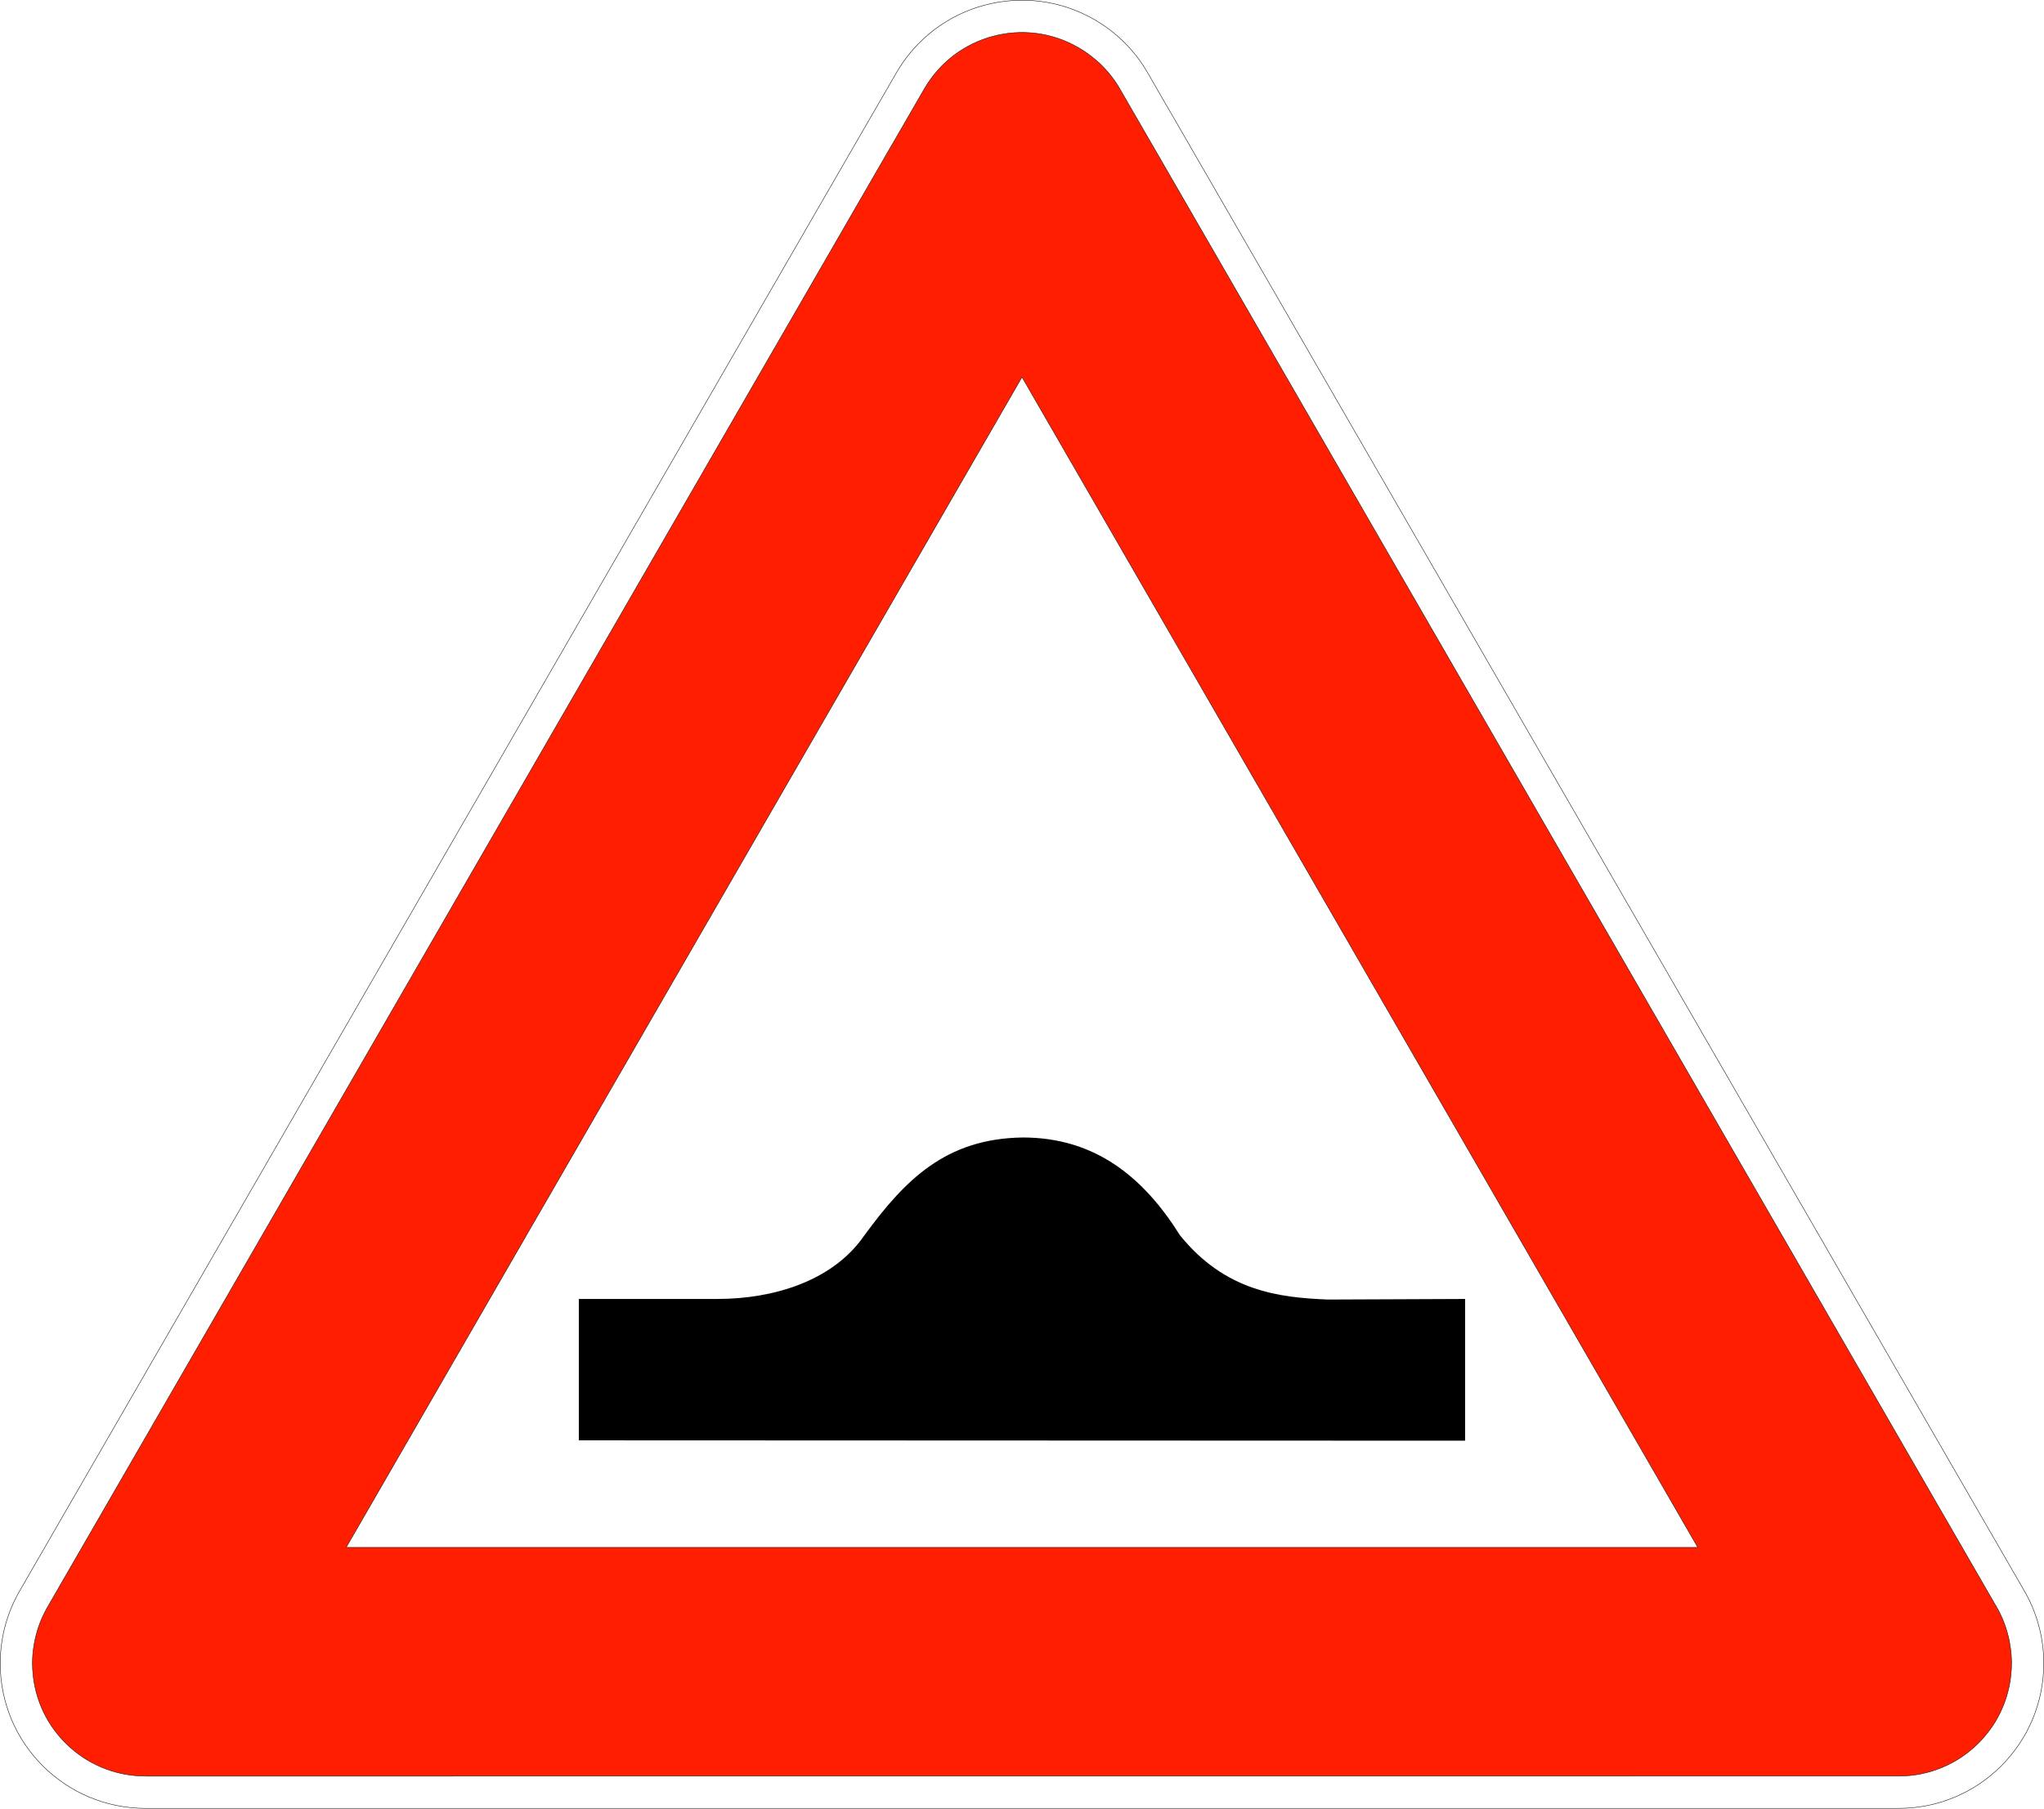 <?xml version="1.0" encoding="utf-8"?>
<!-- Generator: Adobe Illustrator 16.0.0, SVG Export Plug-In . SVG Version: 6.00 Build 0)  -->
<!DOCTYPE svg PUBLIC "-//W3C//DTD SVG 1.1//EN" "http://www.w3.org/Graphics/SVG/1.1/DTD/svg11.dtd">
<svg version="1.1" id="Layer_1" xmlns="http://www.w3.org/2000/svg" xmlns:xlink="http://www.w3.org/1999/xlink" x="0px" y="0px"
	 width="90.418px" height="80.021px" viewBox="0 0 90.418 80.021" enable-background="new 0 0 90.418 80.021" xml:space="preserve">
<polygon fill="none" stroke="#231F20" stroke-width="0.022" stroke-miterlimit="22.926" points="1.299,69.645 1.299,69.644 
	38.654,4.944 38.657,4.944 39.654,3.217 39.827,2.936 40.011,2.666 40.207,2.408 40.414,2.163 40.631,1.93 40.858,1.709 
	41.094,1.502 41.339,1.307 41.592,1.125 41.854,0.957 42.122,0.801 42.396,0.659 42.677,0.531 42.963,0.416 43.254,0.315 
	43.549,0.229 43.849,0.156 44.151,0.098 44.456,0.054 44.763,0.025 45.072,0.011 45.382,0.011 45.692,0.026 46.003,0.057 
	46.313,0.104 46.621,0.165 46.929,0.242 47.232,0.335 47.534,0.445 47.833,0.57 48.127,0.711 48.417,0.869 48.508,0.922 
	48.598,0.978 48.687,1.034 48.774,1.091 48.861,1.15 48.947,1.211 49.032,1.273 49.115,1.336 49.198,1.401 49.28,1.467 49.36,1.534 
	49.439,1.602 49.519,1.672 49.595,1.743 49.671,1.815 49.745,1.889 49.819,1.963 49.892,2.039 49.962,2.116 50.032,2.194 
	50.1,2.273 50.168,2.354 50.233,2.436 50.298,2.518 50.361,2.602 50.423,2.687 50.483,2.772 50.543,2.859 50.601,2.947 
	50.657,3.036 50.711,3.125 50.765,3.216 51.777,4.97 51.779,4.97 81.331,56.155 81.333,56.157 81.332,56.158 89.548,70.388 
	89.6,70.479 89.649,70.572 89.699,70.665 89.746,70.759 89.792,70.854 89.836,70.949 89.879,71.045 89.919,71.142 89.959,71.238 
	89.996,71.336 90.032,71.435 90.066,71.533 90.1,71.633 90.131,71.733 90.16,71.834 90.188,71.935 90.215,72.035 90.239,72.138 
	90.262,72.24 90.283,72.342 90.303,72.445 90.32,72.548 90.337,72.651 90.352,72.756 90.364,72.859 90.376,72.964 90.386,73.068 
	90.394,73.174 90.399,73.279 90.403,73.384 90.406,73.489 90.407,73.595 90.398,73.925 90.374,74.25 90.333,74.571 90.276,74.887 
	90.205,75.197 90.118,75.502 90.018,75.8 89.903,76.091 89.774,76.376 89.633,76.652 89.478,76.921 89.311,77.182 89.132,77.433 
	88.941,77.675 88.74,77.908 88.528,78.13 88.305,78.343 88.072,78.545 87.83,78.735 87.578,78.914 87.317,79.081 87.05,79.235 
	86.772,79.377 86.489,79.506 86.197,79.62 85.899,79.722 85.595,79.808 85.284,79.879 84.969,79.936 84.647,79.977 84.322,80.001 
	83.992,80.01 69.211,80.01 69.205,80.01 45.258,80.01 22.435,80.01 22.435,80.011 6.444,80.011 6.112,80.002 5.785,79.977 
	5.463,79.937 5.146,79.88 4.834,79.809 4.528,79.722 4.229,79.621 3.937,79.507 3.652,79.378 3.374,79.236 3.105,79.081 
	2.844,78.915 2.592,78.735 2.349,78.545 2.115,78.344 1.892,78.131 1.679,77.908 1.477,77.676 1.287,77.434 1.107,77.182 
	0.94,76.921 0.786,76.653 0.644,76.376 0.515,76.092 0.4,75.801 0.299,75.503 0.213,75.198 0.141,74.888 0.084,74.572 0.044,74.251 
	0.019,73.925 0.011,73.596 0.012,73.49 0.014,73.385 0.019,73.279 0.024,73.175 0.032,73.069 0.042,72.965 0.053,72.86 
	0.066,72.757 0.08,72.652 0.097,72.549 0.115,72.446 0.134,72.343 0.156,72.24 0.178,72.138 0.203,72.036 0.229,71.936 
	0.257,71.834 0.287,71.734 0.318,71.634 0.351,71.534 0.385,71.436 0.421,71.337 0.459,71.239 0.498,71.143 0.539,71.045 
	0.582,70.949 0.626,70.854 0.671,70.76 0.719,70.666 0.768,70.572 0.818,70.48 0.87,70.389 1.299,69.645 "/>
<path fill-rule="evenodd" clip-rule="evenodd" fill="#FF1E00" d="M15.314,68.463l29.895-51.779l25.793,44.675l0.001,0.002l4.1,7.102
	H62.074H45.258H15.314z M41.024,3.71l0.144-0.21l0.152-0.201l0.161-0.19l0.168-0.181l0.176-0.171l0.183-0.161l0.19-0.151
	l0.197-0.141l0.203-0.131l0.208-0.121l0.214-0.111l0.218-0.1l0.223-0.089l0.227-0.079l0.23-0.067l0.233-0.057l0.235-0.045
	l0.237-0.034l0.239-0.022l0.241-0.011l0.24,0l0.242,0.012l0.24,0.024l0.24,0.036l0.239,0.048l0.238,0.06l0.236,0.072l0.234,0.084
	l0.232,0.098l0.229,0.11l0.237,0.129l0.061,0.036l0.069,0.042l0.069,0.044l0.068,0.044l0.067,0.046l0.067,0.047l0.065,0.048
	l0.065,0.049l0.063,0.05l0.063,0.051l0.063,0.052L48.5,2.674l0.061,0.054l0.061,0.055l0.059,0.056l0.058,0.058l0.058,0.058
	l0.056,0.059l0.056,0.06l0.055,0.061l0.053,0.062l0.052,0.063l0.052,0.063l0.05,0.064l0.05,0.065l0.048,0.066l0.047,0.067
	l0.046,0.067l0.045,0.068l0.044,0.069l0.043,0.07l0.044,0.075l1.421,2.461h0.002l29.101,50.402l0.001,0.003l8.252,14.294
	l0.044,0.077l0.039,0.071l0.038,0.072l0.036,0.073l0.035,0.073l0.035,0.074l0.033,0.075l0.031,0.075l0.03,0.075l0.029,0.076
	l0.029,0.077l0.026,0.076l0.025,0.078l0.024,0.077l0.022,0.078l0.021,0.079l0.021,0.078l0.02,0.079l0.019,0.08l0.017,0.08L88.9,72.7
	l0.014,0.081l0.013,0.08l0.012,0.081l0.01,0.081l0.009,0.081l0.008,0.081l0.006,0.082l0.004,0.081l0.004,0.083l0.002,0.081
	l0.001,0.069l-0.007,0.271l-0.02,0.254l-0.032,0.25l-0.043,0.245l-0.057,0.24l-0.066,0.236l-0.078,0.232l-0.09,0.226l-0.1,0.22
	l-0.109,0.216l-0.12,0.209l-0.13,0.202l-0.14,0.195l-0.148,0.189l-0.156,0.181l-0.166,0.174l-0.174,0.165l-0.181,0.157l-0.189,0.148
	l-0.195,0.14l-0.202,0.13l-0.209,0.119l-0.215,0.111l-0.222,0.1l-0.226,0.089l-0.23,0.078l-0.237,0.067l-0.24,0.055l-0.246,0.045
	l-0.249,0.031l-0.255,0.02l-0.275,0.007H68.33H45.258H20.029l0,0.001H6.462l-0.277-0.007l-0.256-0.02l-0.251-0.032L5.43,78.482
	l-0.242-0.056L4.95,78.36l-0.232-0.079l-0.227-0.089l-0.222-0.101l-0.216-0.11l-0.209-0.119l-0.203-0.13l-0.196-0.14l-0.189-0.148
	l-0.182-0.157l-0.174-0.166l-0.166-0.173l-0.158-0.182l-0.148-0.188l-0.14-0.195l-0.13-0.202l-0.12-0.209l-0.11-0.215l-0.1-0.221
	l-0.089-0.226l-0.078-0.231l-0.067-0.236l-0.056-0.24l-0.044-0.246l-0.032-0.249l-0.02-0.254l-0.007-0.271l0.001-0.069l0.002-0.082
	l0.003-0.082l0.005-0.081l0.006-0.082l0.007-0.081l0.009-0.081l0.01-0.081l0.012-0.081l0.013-0.08l0.014-0.081l0.016-0.08
	l0.016-0.08l0.018-0.079l0.019-0.079l0.021-0.079l0.021-0.078l0.023-0.078l0.024-0.077l0.026-0.078l0.026-0.077l0.028-0.076
	l0.029-0.076l0.03-0.076l0.032-0.074l0.033-0.075l0.035-0.074L1.95,71.39l0.037-0.073l0.038-0.072l0.039-0.072l0.043-0.076
	l0.527-0.913l0-0.001L39.477,6.369h0.003l1.4-2.424L41.024,3.71z"/>
<path fill="none" stroke="#231F20" stroke-width="0.022" stroke-miterlimit="22.926" d="M15.314,68.463l29.895-51.779
	l25.793,44.675l0.001,0.002l4.1,7.102H62.074H45.258H15.314z M41.024,3.71l0.144-0.21l0.152-0.201l0.161-0.19l0.168-0.181
	l0.176-0.171l0.183-0.161l0.19-0.151l0.197-0.141l0.203-0.131l0.208-0.121l0.214-0.111l0.218-0.1l0.223-0.089l0.227-0.079
	l0.23-0.067l0.233-0.057l0.235-0.045l0.237-0.034l0.239-0.022l0.241-0.011l0.24,0l0.242,0.012l0.24,0.024l0.24,0.036l0.239,0.048
	l0.238,0.06l0.236,0.072l0.234,0.084l0.232,0.098l0.229,0.11l0.237,0.129l0.061,0.036l0.069,0.042l0.069,0.044l0.068,0.044
	l0.067,0.046l0.067,0.047l0.065,0.048l0.065,0.049l0.063,0.05l0.063,0.051l0.063,0.052L48.5,2.674l0.061,0.054l0.061,0.055
	l0.059,0.056l0.058,0.058l0.058,0.058l0.056,0.059l0.056,0.06l0.055,0.061l0.053,0.062l0.052,0.063l0.052,0.063l0.05,0.064
	l0.05,0.065l0.048,0.066l0.047,0.067l0.046,0.067l0.045,0.068l0.044,0.069l0.043,0.07l0.044,0.075l1.421,2.461h0.002l29.101,50.402
	l0.001,0.003l8.252,14.294l0.044,0.077l0.039,0.071l0.038,0.072l0.036,0.073l0.035,0.073l0.035,0.074l0.033,0.075l0.031,0.075
	l0.03,0.075l0.029,0.076l0.029,0.077l0.026,0.076l0.025,0.078l0.024,0.077l0.022,0.078l0.021,0.079l0.021,0.078l0.02,0.079
	l0.019,0.08l0.017,0.08L88.9,72.7l0.014,0.081l0.013,0.08l0.012,0.081l0.01,0.081l0.009,0.081l0.008,0.081l0.006,0.082l0.004,0.081
	l0.004,0.083l0.002,0.081l0.001,0.069l-0.007,0.271l-0.02,0.254l-0.032,0.25l-0.043,0.245l-0.057,0.24l-0.066,0.236l-0.078,0.232
	l-0.09,0.226l-0.1,0.22l-0.109,0.216l-0.12,0.209l-0.13,0.202l-0.14,0.195l-0.148,0.189l-0.156,0.181l-0.166,0.174l-0.174,0.165
	l-0.181,0.157l-0.189,0.148l-0.195,0.14l-0.202,0.13l-0.209,0.119l-0.215,0.111l-0.222,0.1l-0.226,0.089l-0.23,0.078l-0.237,0.067
	l-0.24,0.055l-0.246,0.045l-0.249,0.031l-0.255,0.02l-0.275,0.007H68.33H45.258H20.029l0,0.001H6.462l-0.277-0.007l-0.256-0.02
	l-0.251-0.032L5.43,78.482l-0.242-0.056L4.95,78.36l-0.232-0.079l-0.227-0.089l-0.222-0.101l-0.216-0.11l-0.209-0.119l-0.203-0.13
	l-0.196-0.14l-0.189-0.148l-0.182-0.157l-0.174-0.166l-0.166-0.173l-0.158-0.182l-0.148-0.188l-0.14-0.195l-0.13-0.202l-0.12-0.209
	l-0.11-0.215l-0.1-0.221l-0.089-0.226l-0.078-0.231l-0.067-0.236l-0.056-0.24l-0.044-0.246l-0.032-0.249l-0.02-0.254l-0.007-0.271
	l0.001-0.069l0.002-0.082l0.003-0.082l0.005-0.081l0.006-0.082l0.007-0.081l0.009-0.081l0.01-0.081l0.012-0.081l0.013-0.08
	l0.014-0.081l0.016-0.08l0.016-0.08l0.018-0.079l0.019-0.079l0.021-0.079l0.021-0.078l0.023-0.078l0.024-0.077l0.026-0.078
	l0.026-0.077l0.028-0.076l0.029-0.076l0.03-0.076l0.032-0.074l0.033-0.075l0.035-0.074L1.95,71.39l0.037-0.073l0.038-0.072
	l0.039-0.072l0.043-0.076l0.527-0.913l0-0.001L39.477,6.369h0.003l1.4-2.424L41.024,3.71z"/>
<path fill-rule="evenodd" clip-rule="evenodd" d="M25.605,63.727v-6.256h6.148c2.398,0,5.056-0.761,6.461-2.782
	c1.818-2.49,3.619-4.315,7.031-4.362c3.217,0,5.354,1.775,6.949,4.323c2,2.48,4.38,2.761,6.55,2.847l6.066-0.025v6.27L25.605,63.727
	z"/>
</svg>
